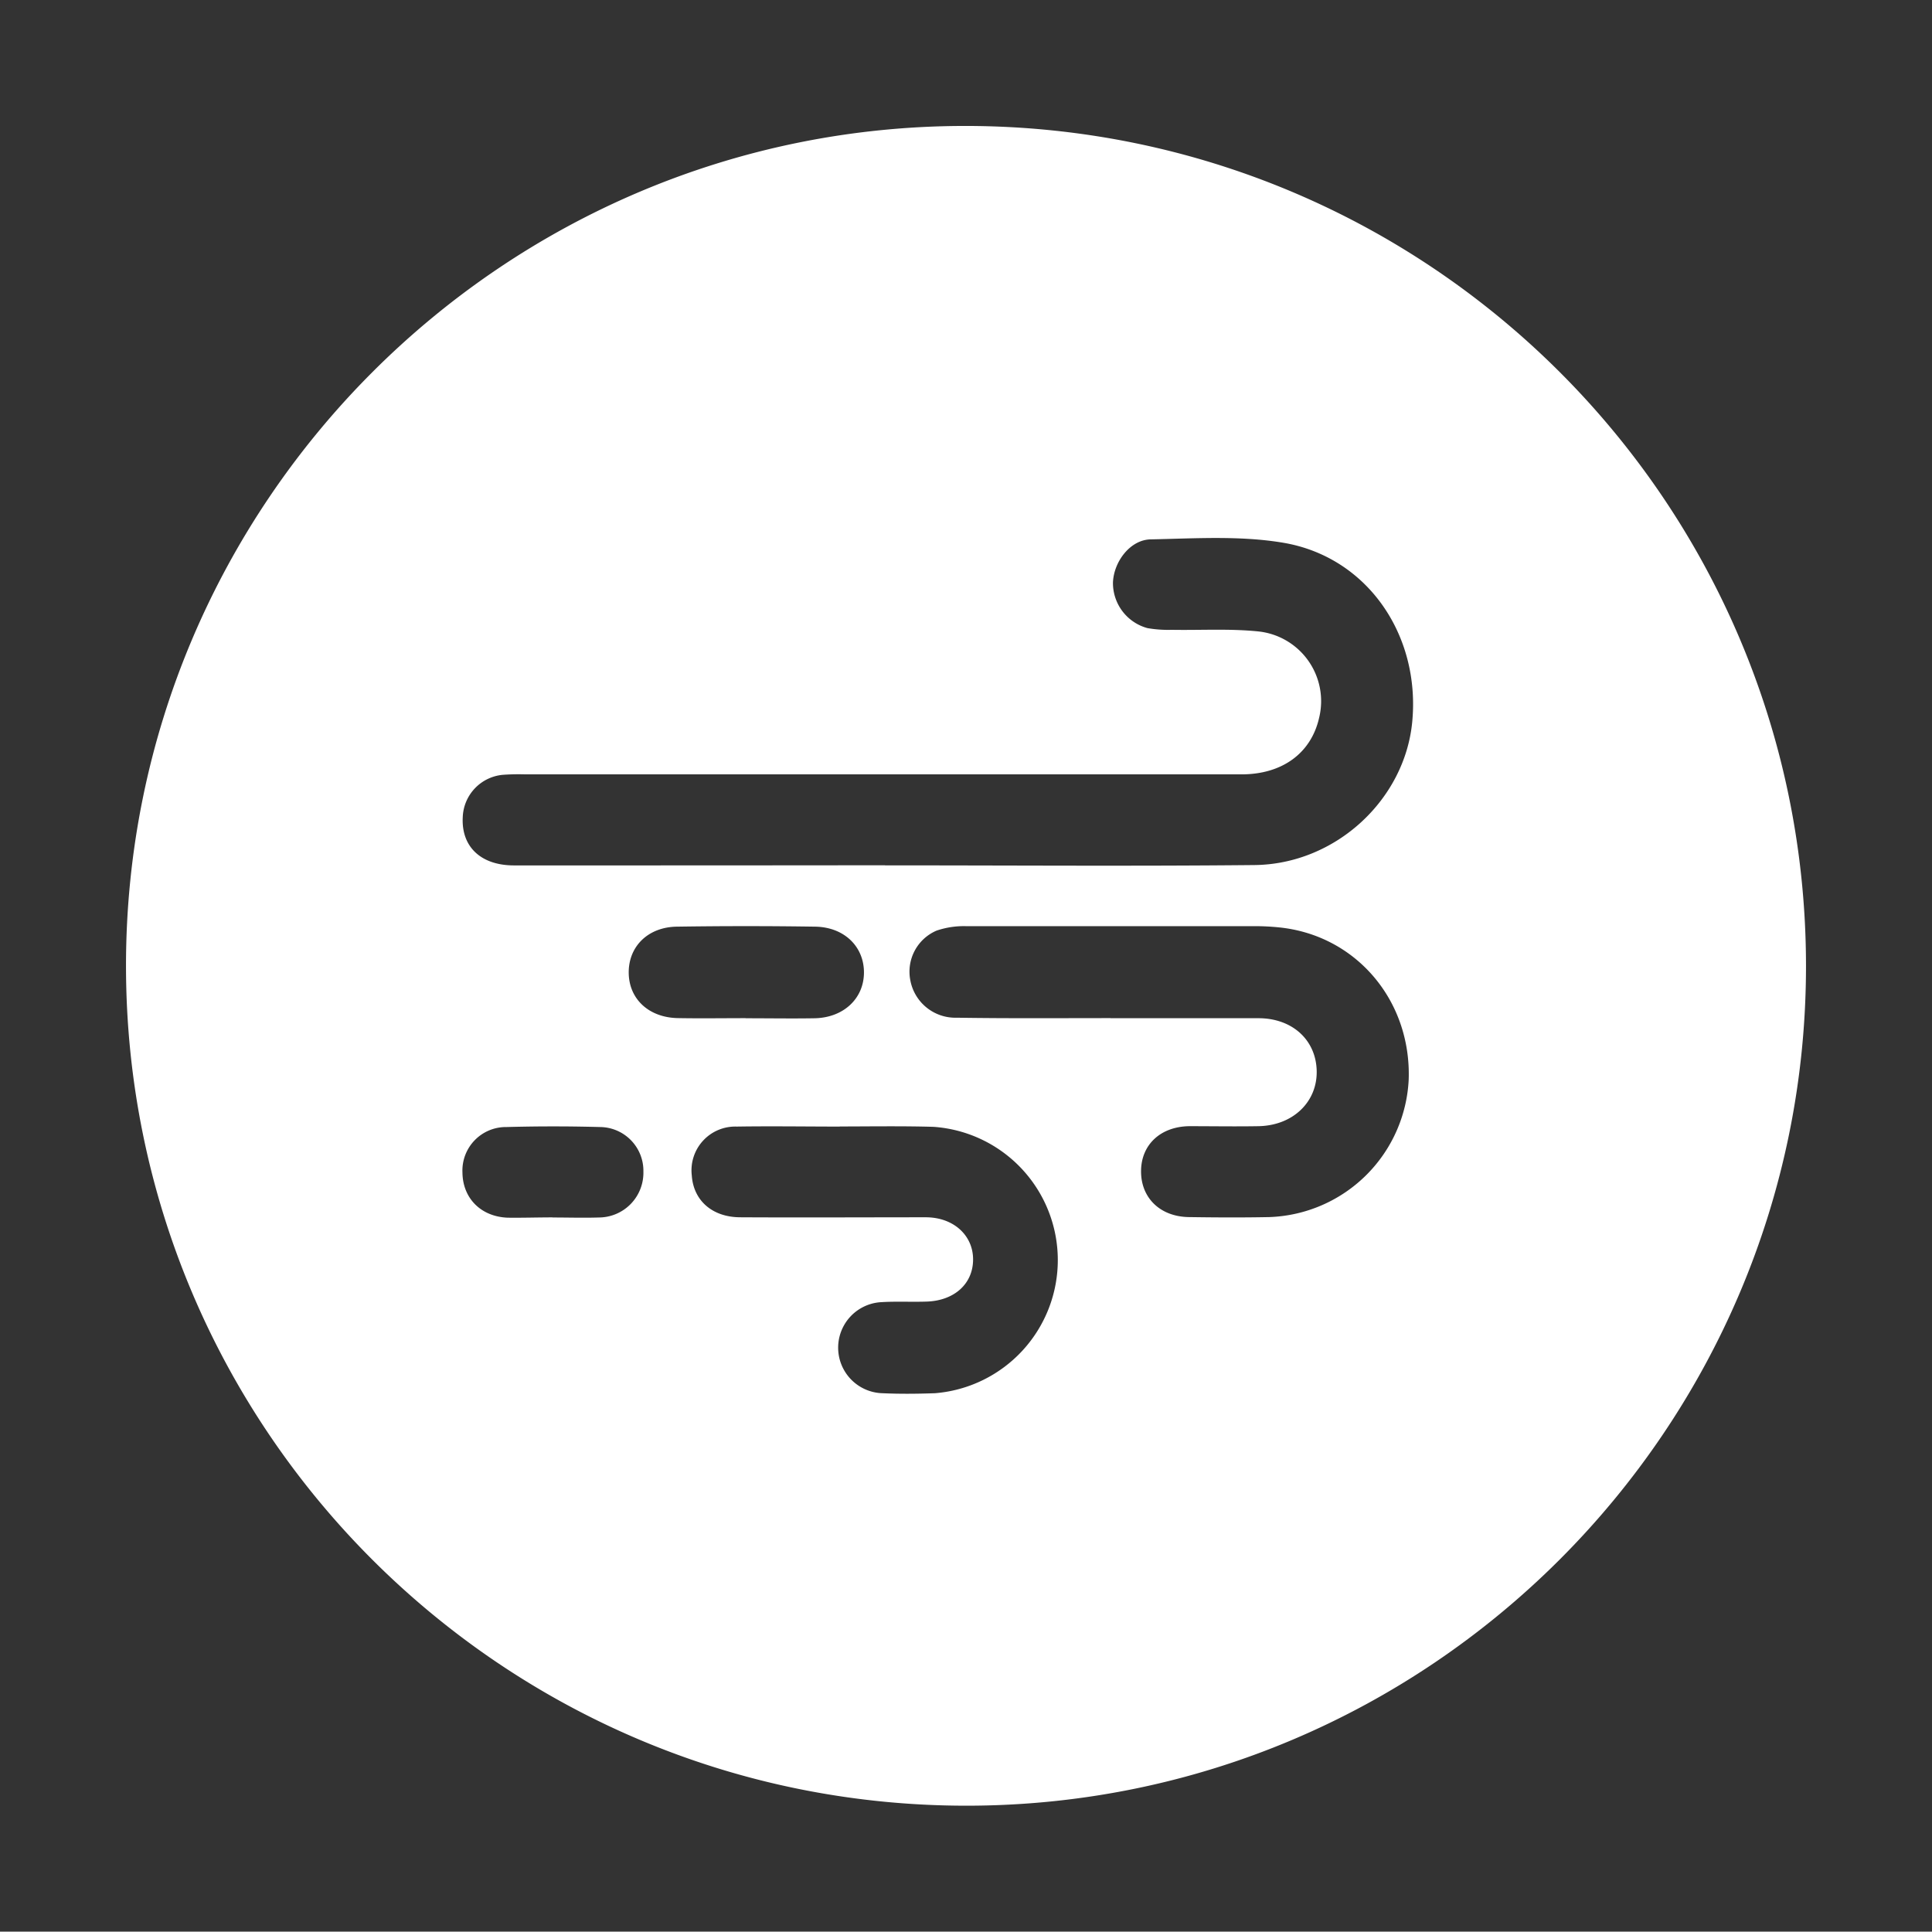 <?xml version="1.0" encoding="UTF-8"?> <svg xmlns="http://www.w3.org/2000/svg" id="Слой_1" data-name="Слой 1" viewBox="0 0 385.77 385.7"><rect x="0" y="0" width="385.77" height="385.7" fill="#333333" stroke="none"/><path d="M360.61,192.79c.06,92.56-75.31,167.88-167.86,167.76S25.2,285.35,25.16,192.9,100.46,25,193,25.15,360.55,100.3,360.61,192.79Zm-183.89-20v0c24.58,0,49.17.18,73.75-.06,16.17-.16,30-13,31.51-28.54,1.69-17.41-9-33-25.76-35.82-8.62-1.45-17.64-.85-26.47-.67-4.07.08-7.34,4.42-7.52,8.57a9.33,9.33,0,0,0,6.89,9.15,24.32,24.32,0,0,0,4.84.34c5.73.1,11.51-.26,17.2.31a14,14,0,0,1,12.24,17.23c-1.59,7.07-7.34,11.32-15.51,11.32h-143a44.74,44.74,0,0,0-4.49.09,8.81,8.81,0,0,0-8,8.44c-.32,5.88,3.57,9.64,10.21,9.65Q139.67,172.81,176.72,172.77Zm45,30.52v0c9.85,0,19.71,0,29.56,0,6.79,0,11.52,4.38,11.63,10.56s-4.77,10.89-11.66,11c-4.62.08-9.24,0-13.85,0-5.68.11-9.48,3.68-9.56,8.85-.09,5.38,3.73,9.2,9.51,9.3,5.36.08,10.73.11,16.09,0a28.87,28.87,0,0,0,27.84-27.48c.53-15.82-10.58-28.85-25.94-30.37-1.48-.15-3-.23-4.48-.24q-29,0-58,0a16.93,16.93,0,0,0-5.85.89,8.91,8.91,0,0,0-5.27,9.77,9.15,9.15,0,0,0,9.3,7.62C201.28,203.37,211.51,203.29,221.74,203.29Zm-54.06,21.64c-6.86,0-13.72-.11-20.58,0a8.74,8.74,0,0,0-8.95,9.74c.33,5,4.06,8.34,9.65,8.37,12.35.07,24.7,0,37.06,0,5.58,0,9.49,3.64,9.46,8.47s-3.75,8.15-9.19,8.36c-3,.11-6-.07-9,.11a9.1,9.1,0,0,0,.1,18.19c3.48.16,7,.12,10.47,0A26.67,26.67,0,0,0,186.4,225C180.16,224.82,173.92,224.92,167.68,224.93Zm-18.8-21.63c4.61,0,9.22.08,13.82,0,5.76-.12,9.81-3.94,9.83-9.11s-3.9-9.08-9.73-9.18q-13.81-.21-27.64,0c-5.8.09-9.67,4-9.6,9.26s4.09,8.92,9.87,9C139.91,203.37,144.4,203.3,148.88,203.3Zm-38.57,39.78c3.11,0,6.23.1,9.33,0a8.93,8.93,0,0,0,8.85-9.15,8.74,8.74,0,0,0-8.66-8.91c-6.21-.17-12.44-.17-18.65,0a8.69,8.69,0,0,0-8.82,9.1c.06,5.11,3.67,8.78,9,9C104.34,243.18,107.33,243.08,110.31,243.08Z" style="fill: #fff"></path></svg> 